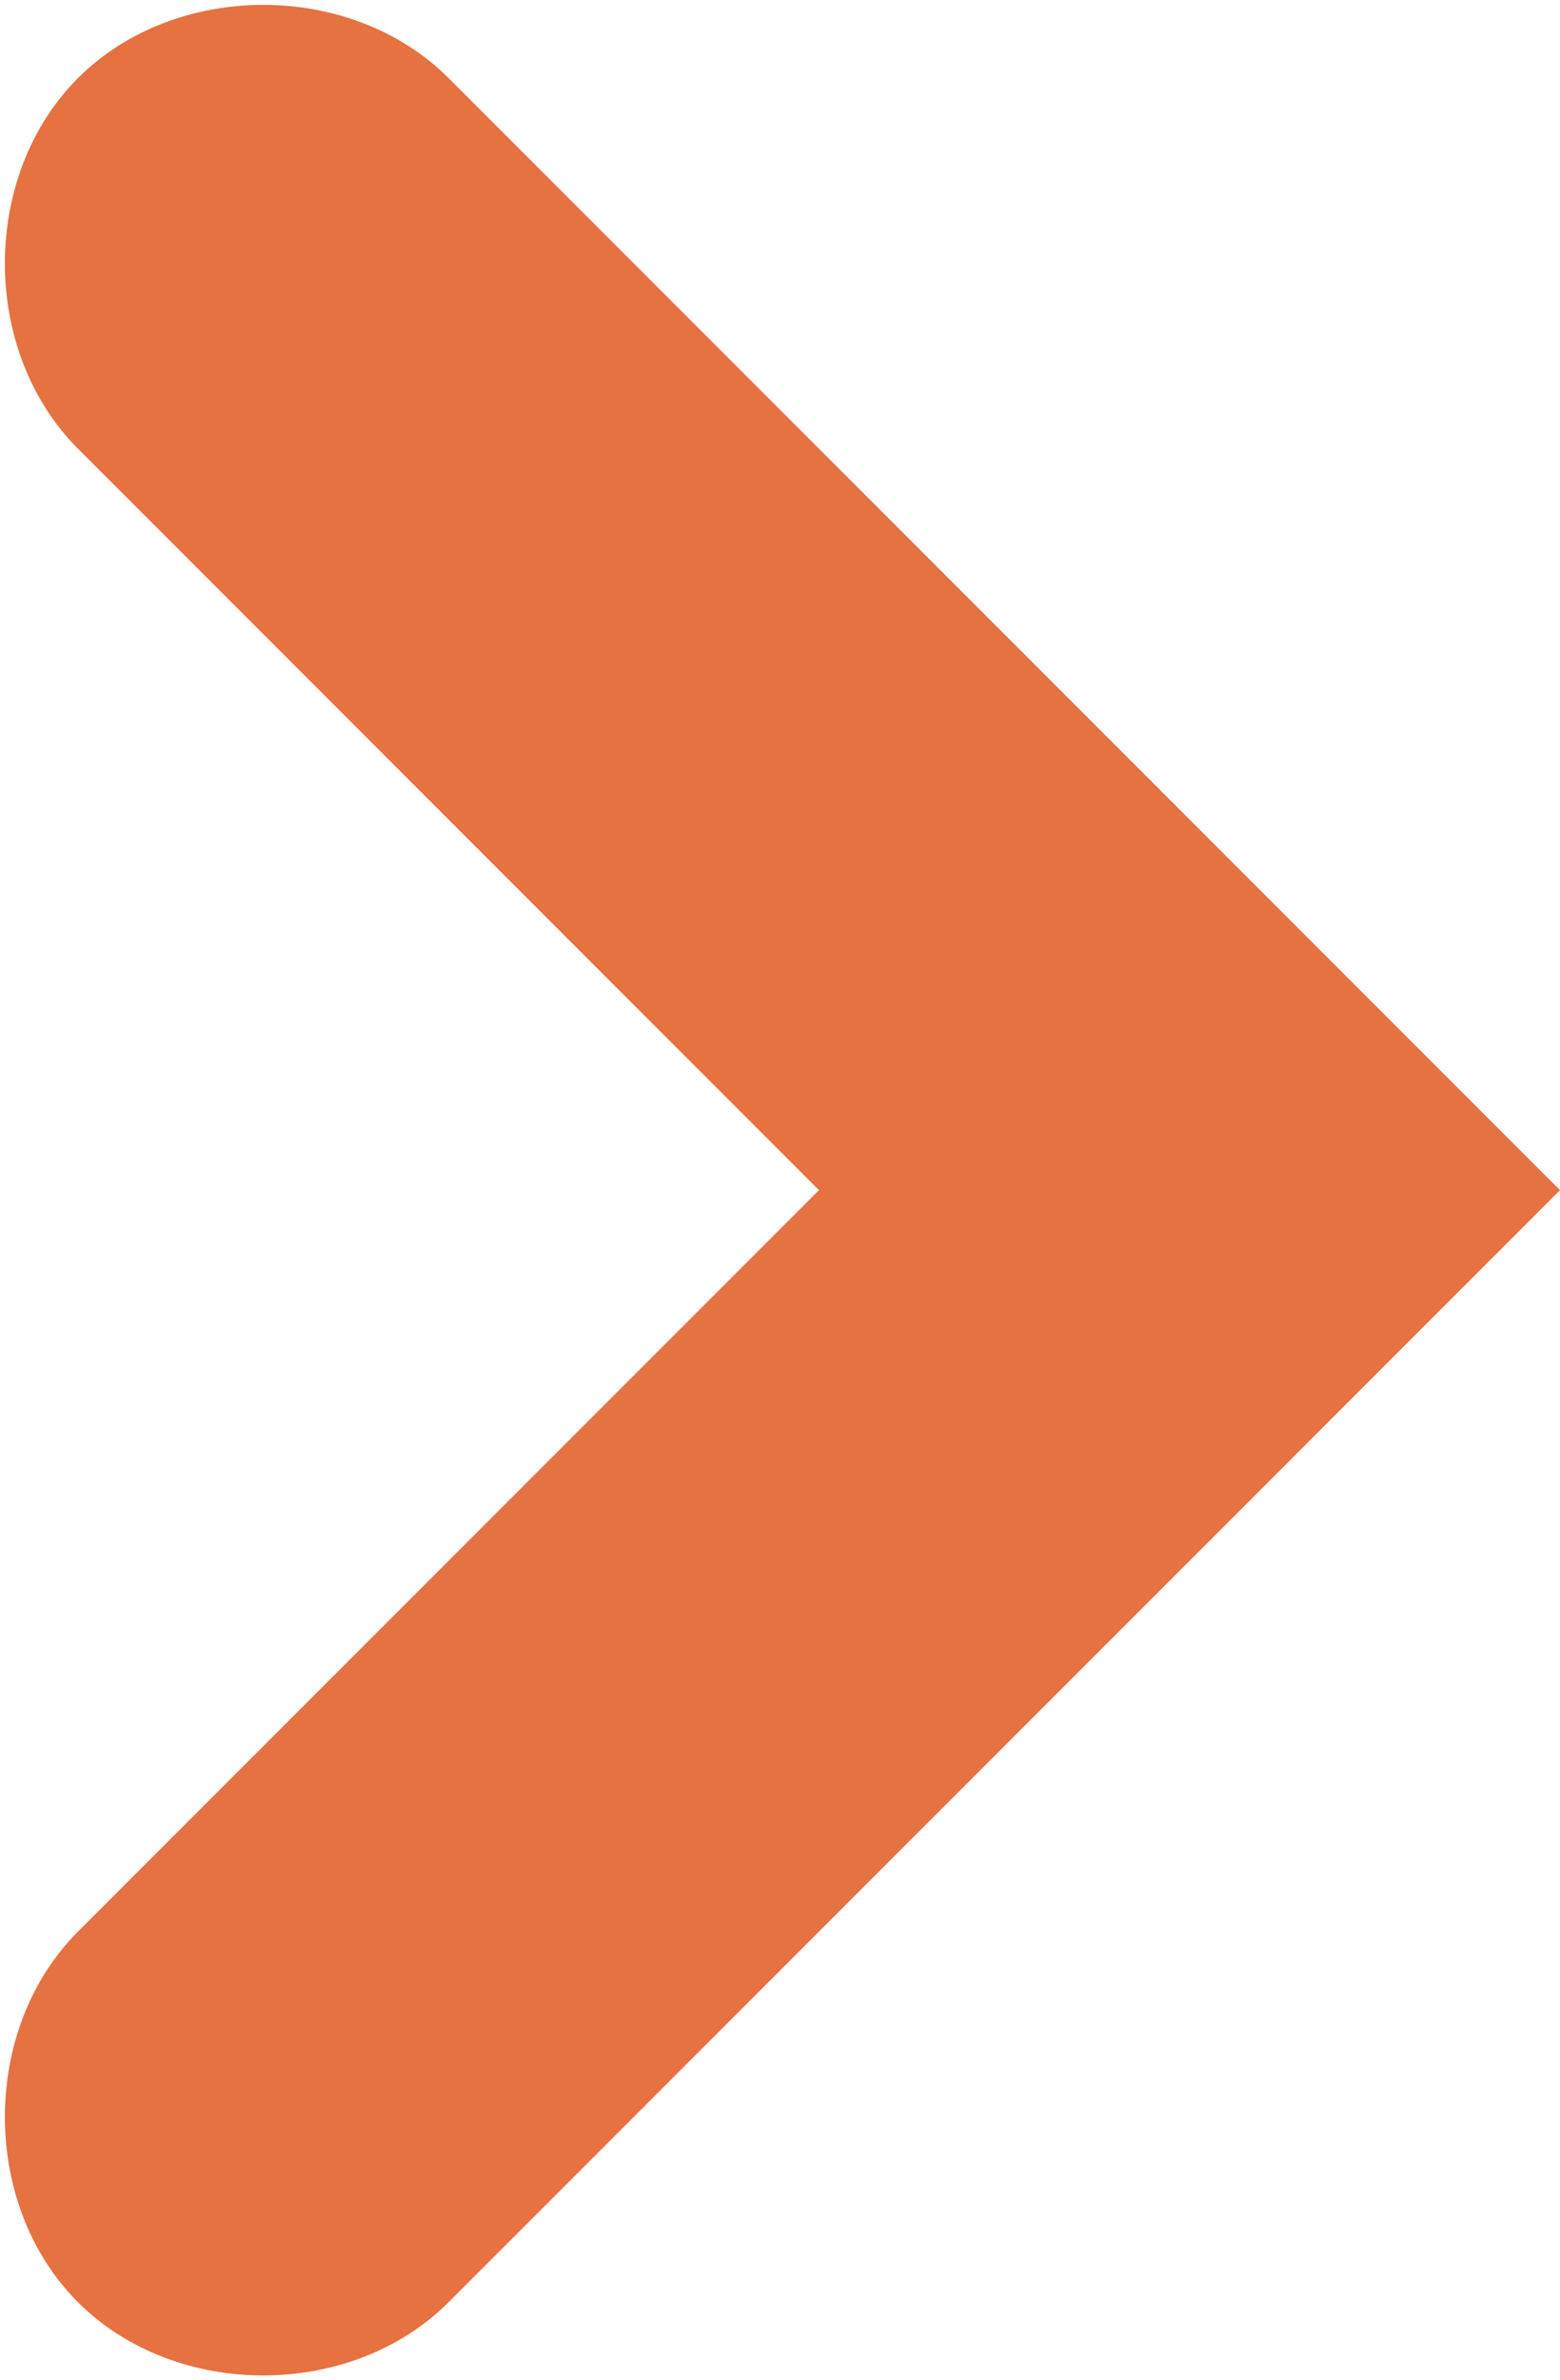 <?xml version="1.0" encoding="utf-8"?>
<!-- Generator: Adobe Illustrator 25.0.0, SVG Export Plug-In . SVG Version: 6.00 Build 0)  -->
<svg version="1.1" id="Capa_1" xmlns="http://www.w3.org/2000/svg" xmlns:xlink="http://www.w3.org/1999/xlink" x="0px" y="0px"
	 viewBox="0 0 8 12.2" style="enable-background:new 0 0 8 12.2;" xml:space="preserve">
<style type="text/css">
	.st0{fill:#E67141;}
</style>
<path id="Trazado_1924" class="st0" d="M2.3,11.8L6.1,8L8,6.1L6.1,4.2L2.3,0.4c-0.5-0.5-1.4-0.5-1.9,0s-0.5,1.4,0,1.9l3.8,3.8
	L0.4,9.9c-0.5,0.5-0.5,1.4,0,1.9S1.8,12.3,2.3,11.8L2.3,11.8L2.3,11.8z"/>
</svg>
